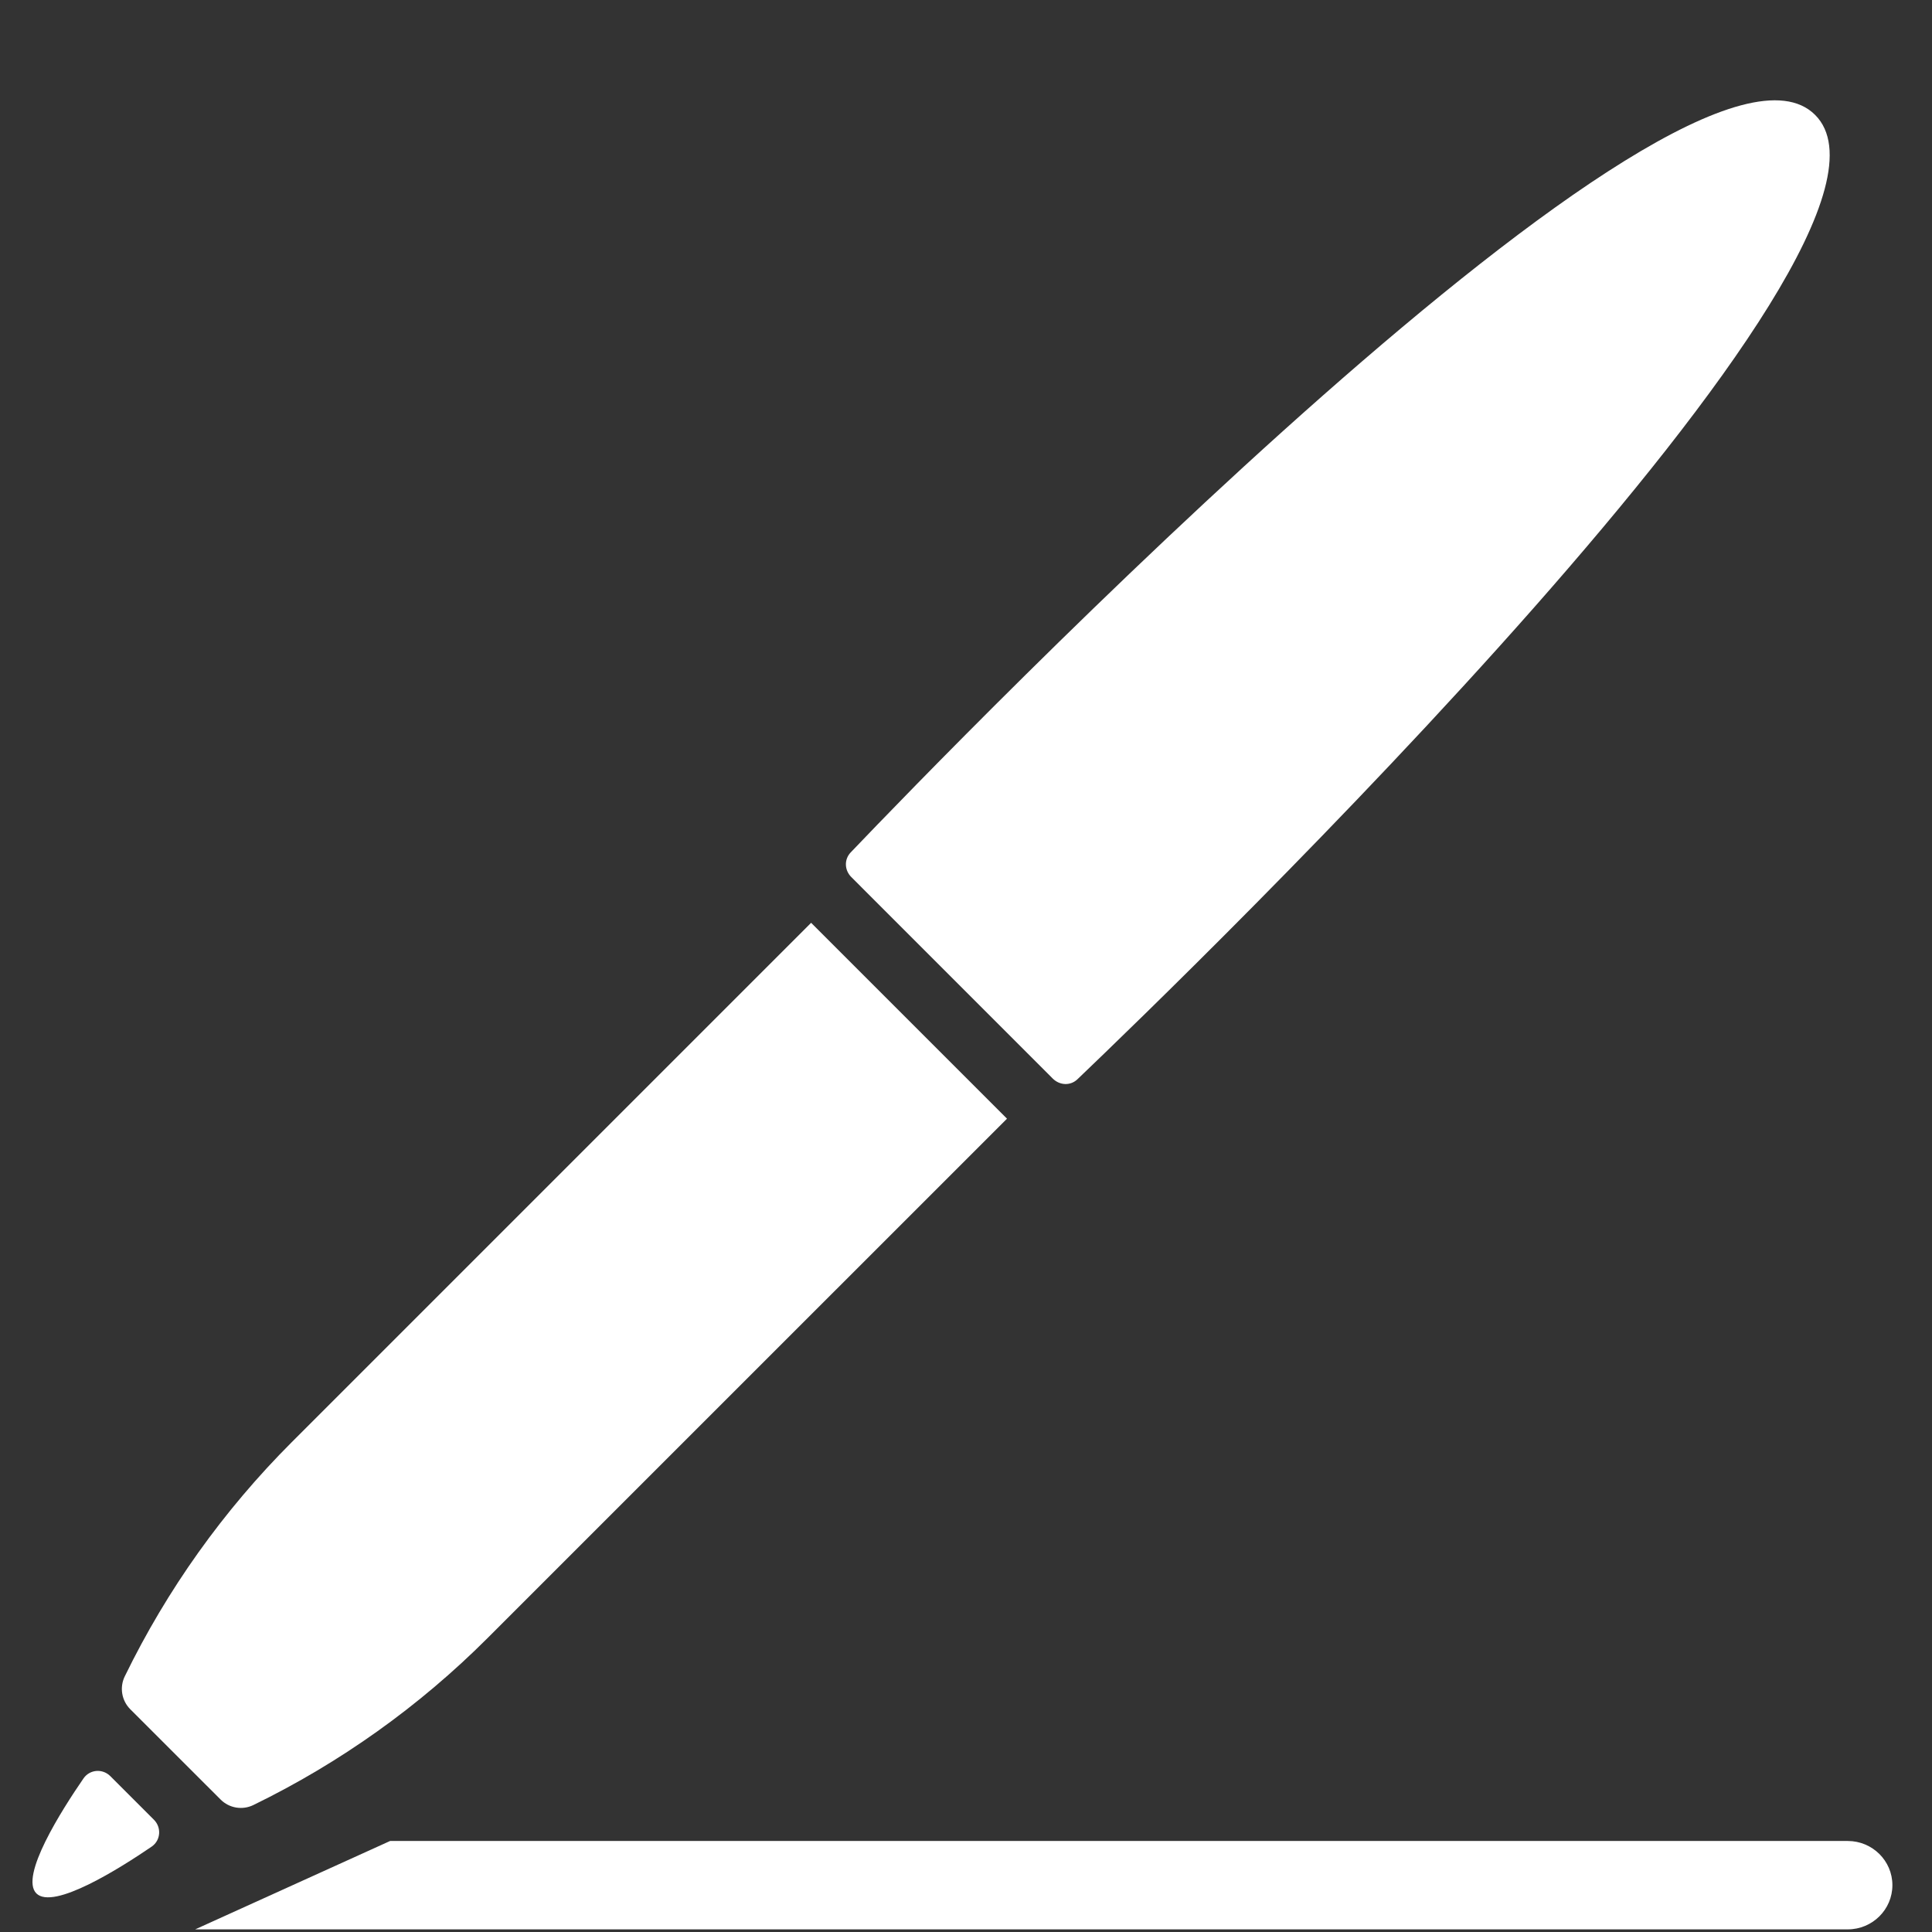 <?xml version="1.0" encoding="utf-8"?>
<svg xmlns="http://www.w3.org/2000/svg" fill="none" height="100%" overflow="visible" preserveAspectRatio="none" style="display: block;" viewBox="0 0 36 36" width="100%">
<rect x="0" y="0" width="36" height="36" fill="#333333" stroke="none"/>
<g id="Group 2">
<path d="M18.764 20.845L15.114 17.195L5.436 26.873C4.164 28.145 3.113 29.619 2.325 31.236C2.225 31.441 2.266 31.687 2.427 31.849L4.11 33.531C4.271 33.693 4.517 33.734 4.722 33.634C6.339 32.846 7.813 31.795 9.085 30.523L18.764 20.845Z" fill="white" id="Vector"/>
<path d="M2.868 33.908L2.056 33.096C1.911 32.951 1.673 32.969 1.556 33.138C1.15 33.728 0.362 34.965 0.678 35.281C0.993 35.596 2.233 34.814 2.826 34.409C2.995 34.293 3.013 34.053 2.868 33.908Z" fill="white" id="Vector 2"/>
<path d="M19.617 20.098L15.864 16.344C15.735 16.216 15.726 16.016 15.851 15.884C17.747 13.899 31.428 -0.253 33.822 2.141C36.216 4.535 22.063 18.214 20.077 20.11C19.946 20.236 19.746 20.226 19.617 20.098Z" fill="white" id="Vector 2_2"/>
<path d="M34.43 34.304C34.889 34.304 35.262 34.673 35.262 35.127C35.262 35.582 34.889 35.951 34.43 35.951H3.637L7.269 34.304H34.43Z" fill="white" id="Subtract"/>
</g>
</svg>